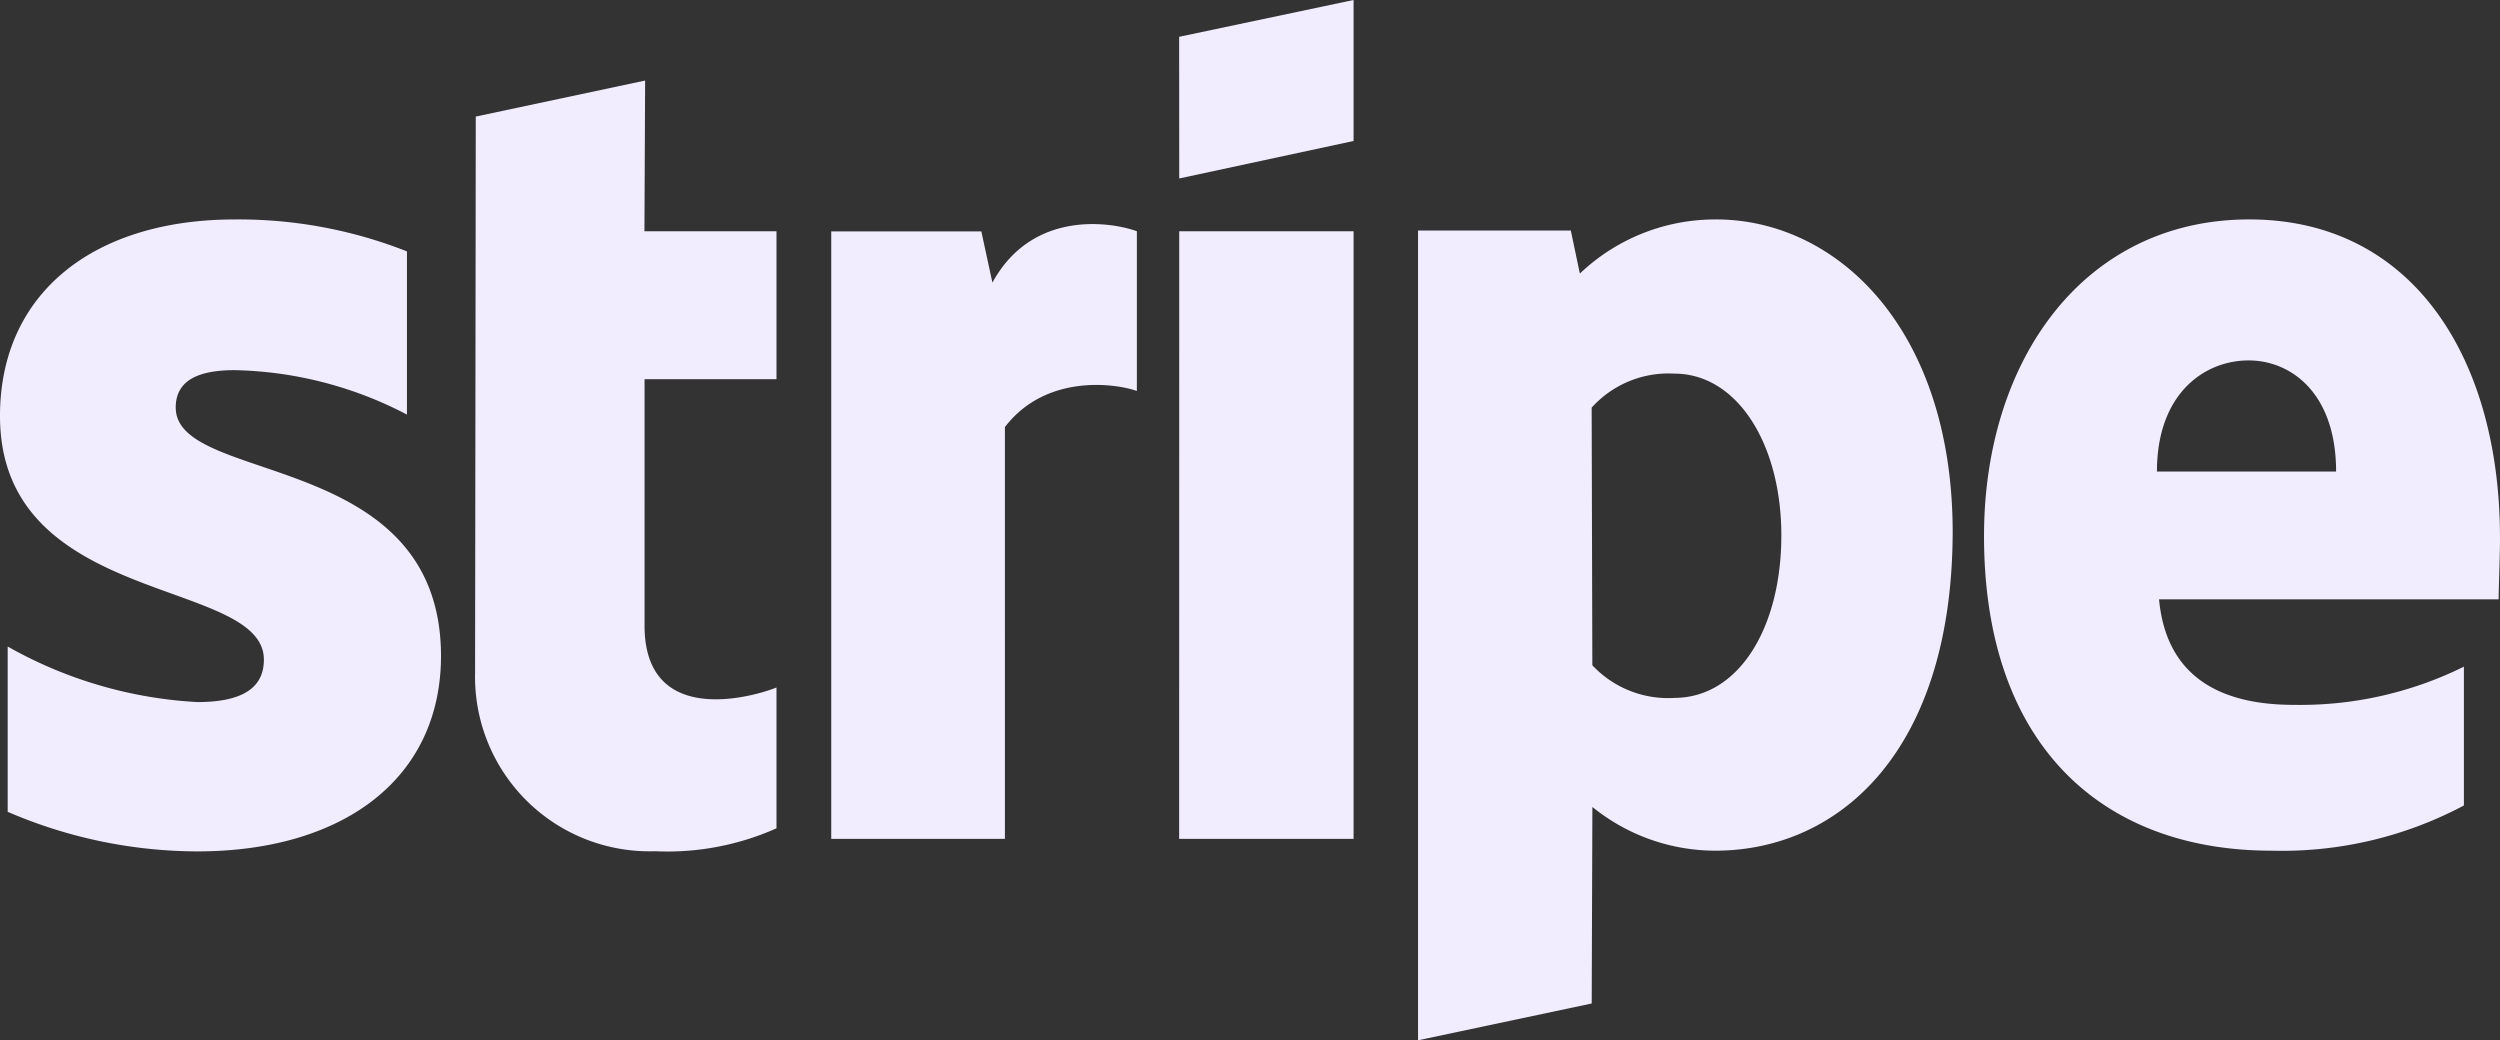 <svg id="Stripe_Logo" data-name="Stripe Logo" xmlns="http://www.w3.org/2000/svg" xmlns:xlink="http://www.w3.org/1999/xlink" width="105.092" height="43.73" viewBox="0 0 105.092 43.73">
  <rect x="0" y="0" width="105.092" height="43.73" fill="#333333" stroke="none"/>
  <defs>
    <clipPath id="clip-path">
      <rect id="Rectangle_260" data-name="Rectangle 260" width="105.092" height="43.73" fill="#f1edff"/>
    </clipPath>
  </defs>
  <g id="Groupe_375" data-name="Groupe 375" clip-path="url(#clip-path)">
    <path id="Tracé_613" data-name="Tracé 613" d="M7.386,17.136c0-1.139.934-1.576,2.481-1.576a16.283,16.283,0,0,1,7.24,1.868v-6.86a19.249,19.249,0,0,0-7.24-1.343C3.941,9.225,0,12.319,0,17.486c0,8.057,11.093,6.773,11.093,10.246,0,1.343-1.168,1.781-2.8,1.781a18.171,18.171,0,0,1-7.97-2.335v6.948a20.237,20.237,0,0,0,7.97,1.664c6.072,0,10.246-3.007,10.246-8.232-.029-8.7-11.151-7.152-11.151-10.422M27.119,3.386,20,4.9l-.029,23.383a7.335,7.335,0,0,0,7.561,7.5,11.274,11.274,0,0,0,5.109-.963V28.9c-.934.38-5.546,1.722-5.546-2.6V15.939h5.546V9.721H27.09Zm14.6,8.5-.467-2.16H34.943V35.264h7.3V17.953c1.722-2.248,4.642-1.839,5.547-1.518V9.721c-.934-.35-4.35-.992-6.072,2.16m7.853-2.16H56.9V35.264H49.568Zm0-2.219L56.9,5.926V0L49.568,1.547ZM72.134,9.225A8.247,8.247,0,0,0,66.412,11.5l-.38-1.81H59.61V43.73l7.3-1.547.029-8.261A8.221,8.221,0,0,0,72.1,35.76c5.225,0,9.984-4.2,9.984-13.458-.029-8.466-4.846-13.078-9.955-13.078M70.382,29.338a4.364,4.364,0,0,1-3.445-1.372l-.029-10.83a4.345,4.345,0,0,1,3.474-1.43c2.656,0,4.5,2.977,4.5,6.8,0,3.912-1.81,6.831-4.5,6.831m34.709-6.743c0-7.473-3.62-13.37-10.538-13.37-6.948,0-11.151,5.9-11.151,13.312,0,8.787,4.963,13.224,12.086,13.224a16.278,16.278,0,0,0,8.086-1.9V28.024a15.5,15.5,0,0,1-7.152,1.606c-2.832,0-5.342-.993-5.663-4.437h14.275c0-.38.059-1.9.059-2.6M90.671,19.822c0-3.3,2.014-4.671,3.853-4.671,1.781,0,3.678,1.372,3.678,4.671Z" fill="#f1edff"/>
  </g>
</svg>
